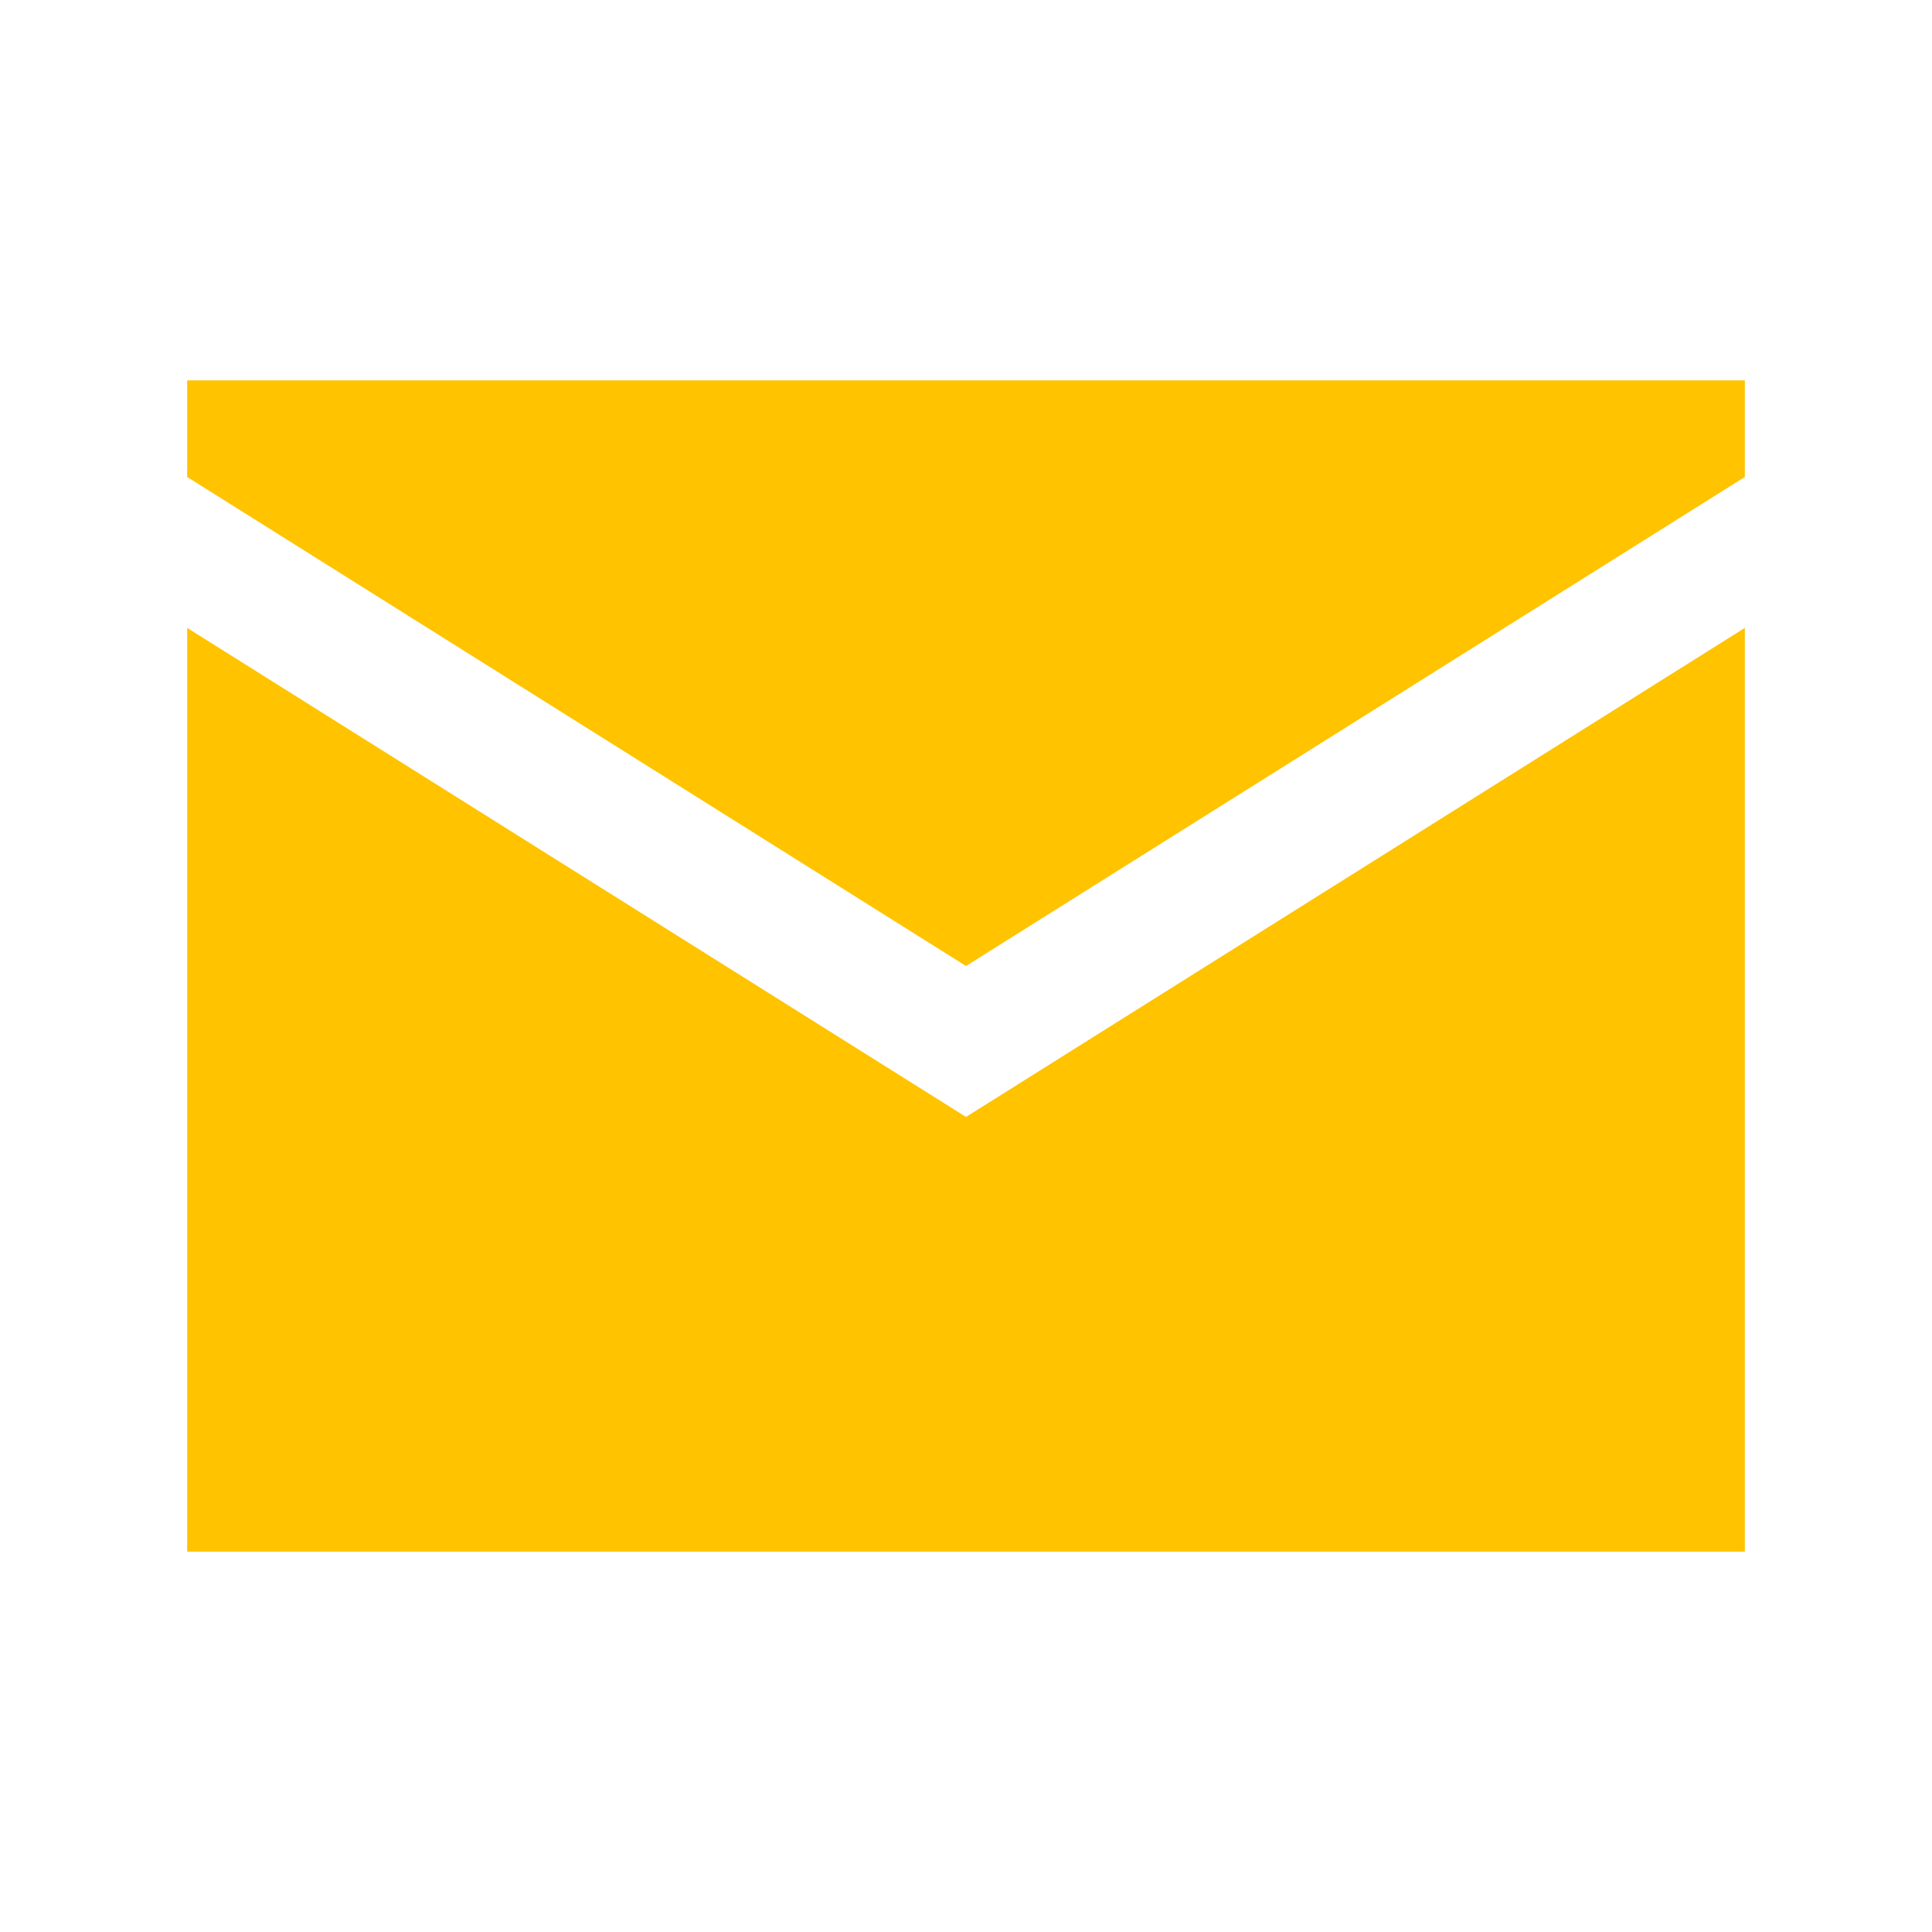 <?xml version="1.0" encoding="utf-8"?>
<!-- Generator: Adobe Illustrator 27.9.3, SVG Export Plug-In . SVG Version: 9.03 Build 53313)  -->
<svg version="1.1" id="Layer_1" xmlns="http://www.w3.org/2000/svg" xmlns:xlink="http://www.w3.org/1999/xlink" x="0px" y="0px"
	 viewBox="0 0 32 32" style="enable-background:new 0 0 32 32;" xml:space="preserve">
<style type="text/css">
	.st0{fill:#FFC300;}
</style>
<path class="st0" d="M3.1,6.3v1.6L16,16l12.9-8.1V6.3H3.1z M3.1,10.4v15.3h25.8V10.4L16,18.5L3.1,10.4z"/>
</svg>
